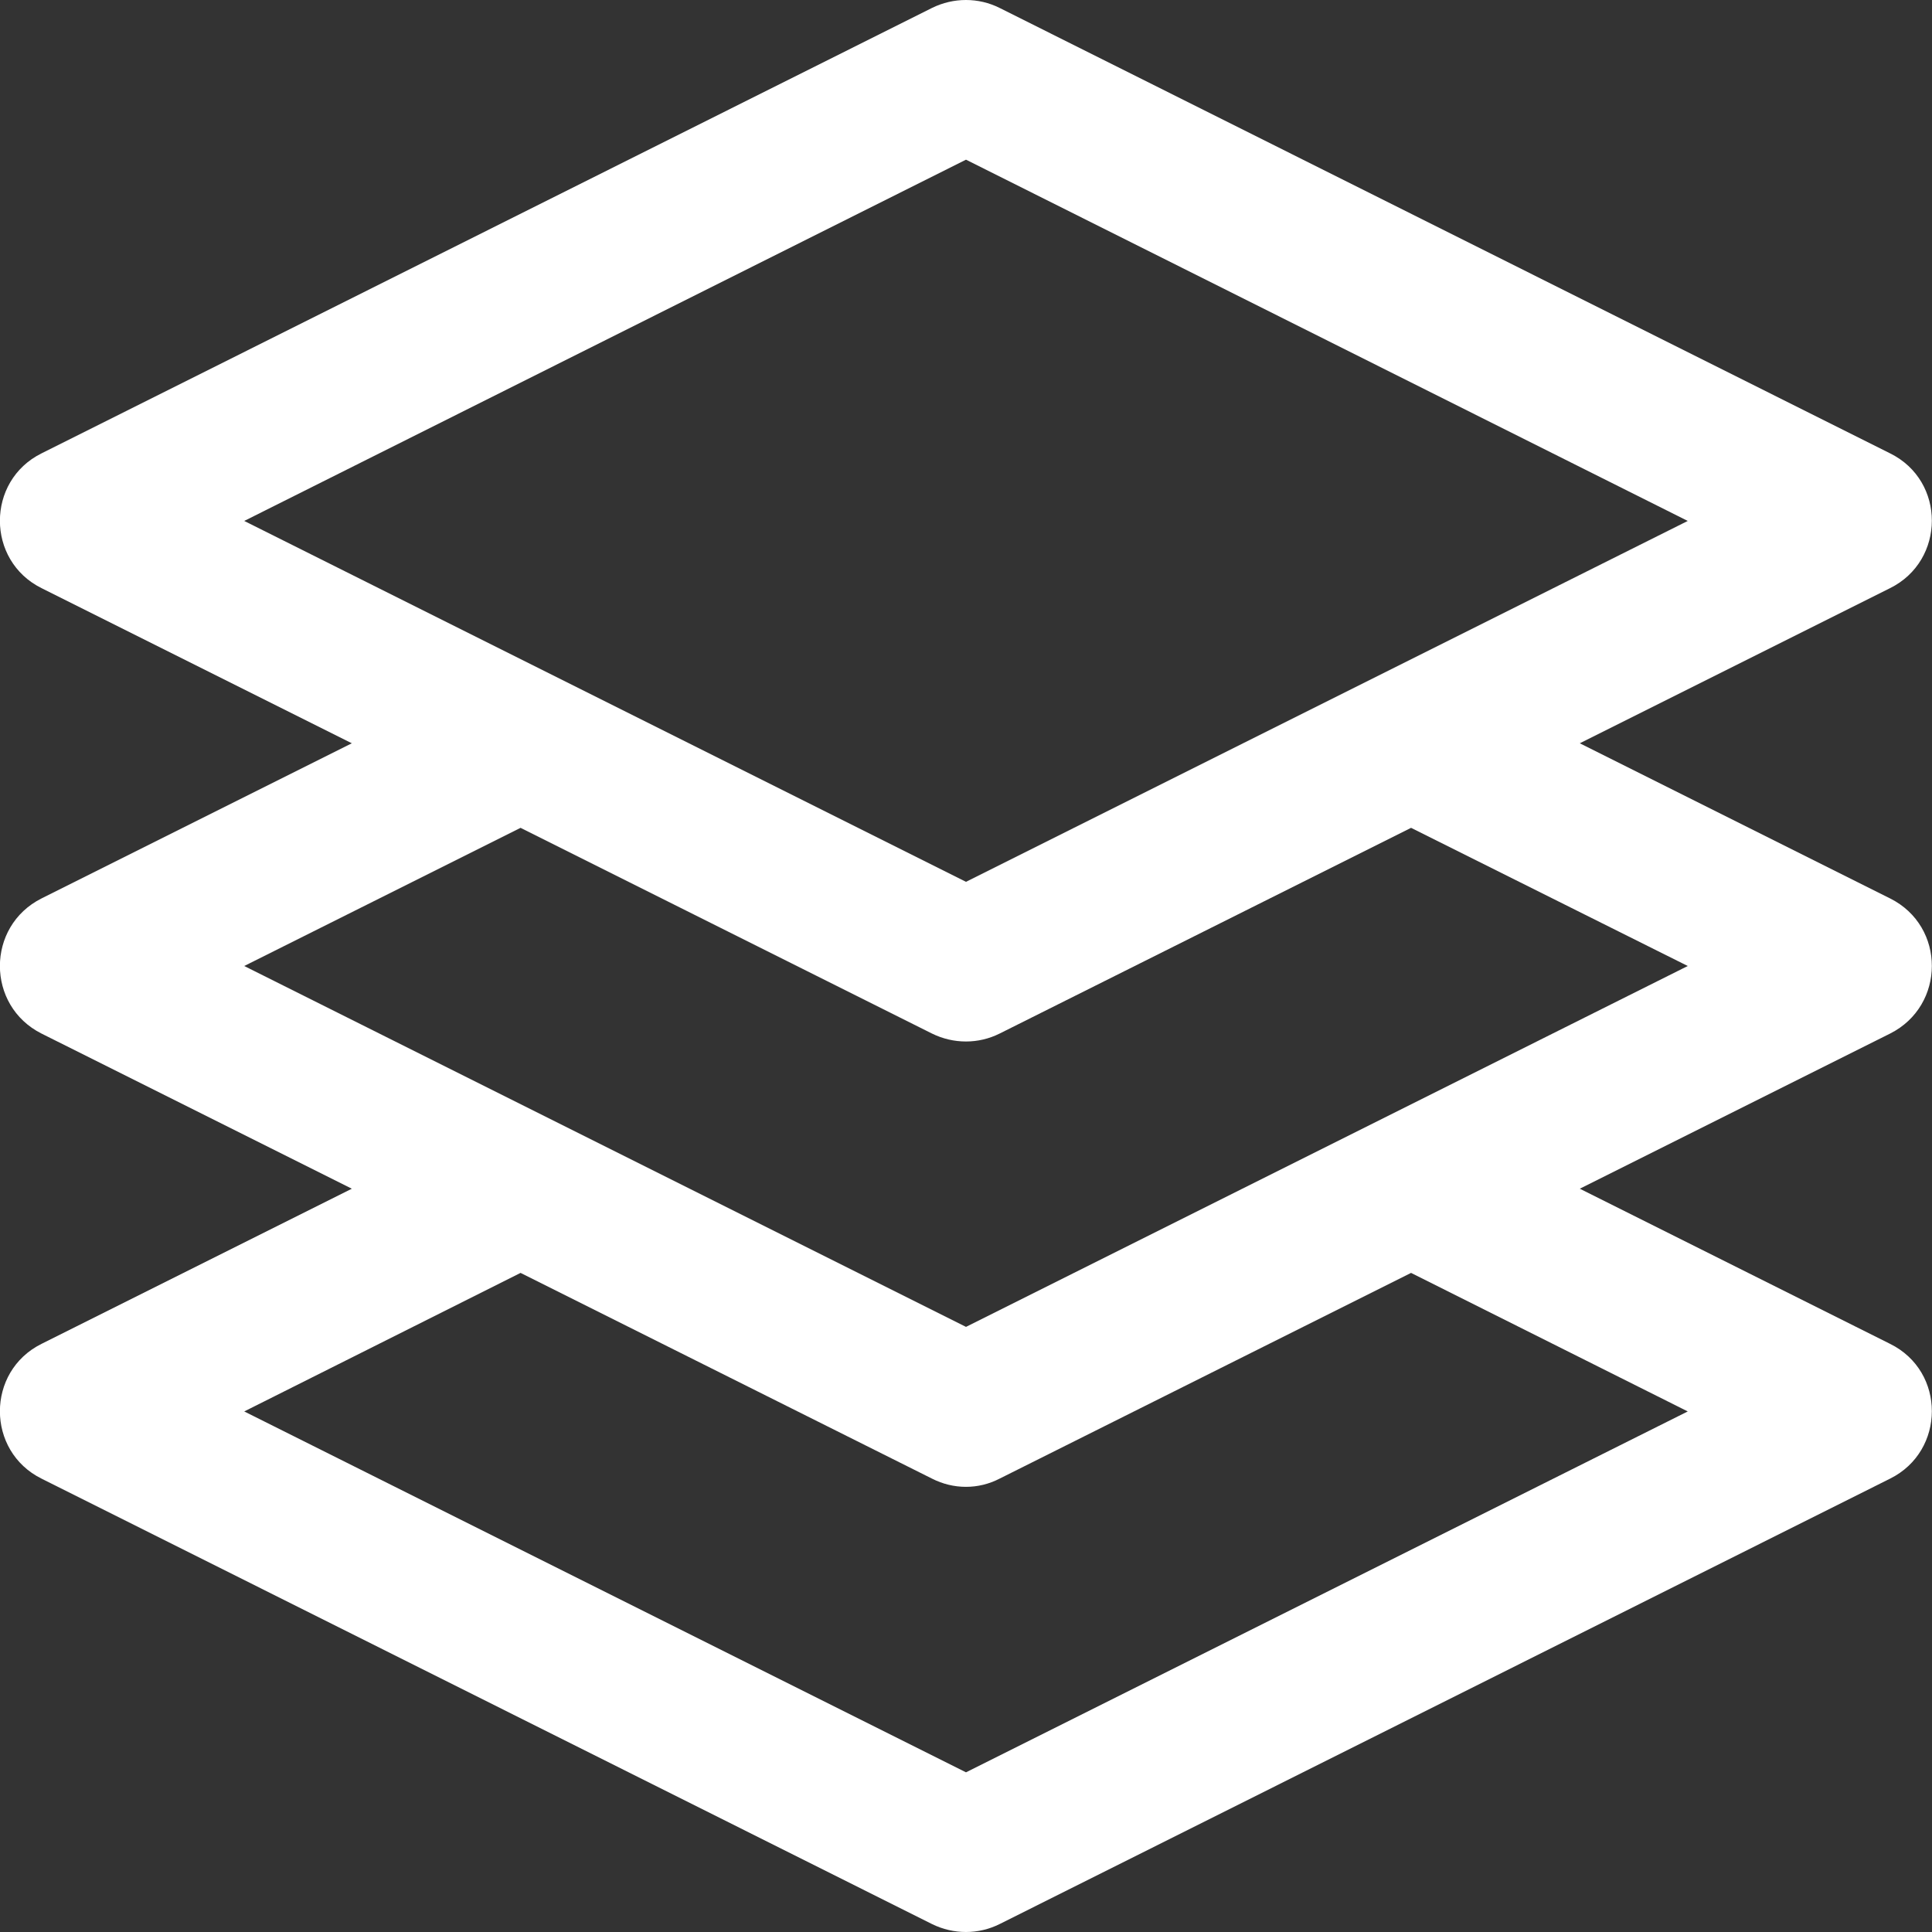 <?xml version="1.0" encoding="UTF-8"?>
<!DOCTYPE svg PUBLIC "-//W3C//DTD SVG 1.1//EN" "http://www.w3.org/Graphics/SVG/1.1/DTD/svg11.dtd">
<!-- Creator: CorelDRAW 2021 (64-Bit) -->
<svg xmlns="http://www.w3.org/2000/svg" xml:space="preserve" width="25px" height="25px" version="1.1" style="shape-rendering:geometricPrecision; text-rendering:geometricPrecision; image-rendering:optimizeQuality; fill-rule:evenodd; clip-rule:evenodd"
viewBox="0 0 5.118 5.118"
 xmlns:xlink="http://www.w3.org/1999/xlink"
 xmlns:xodm="http://www.corel.com/coreldraw/odm/2003">
 <rect x="0" y="0" width="5.118" height="5.118" fill="#333333" stroke="none"/>
 <defs>
  <style type="text/css">
   <![CDATA[
    .fil0 {fill:white;fill-rule:nonzero}
   ]]>
  </style>
 </defs>
 <g id="Layer_x0020_1">
  <path class="fil0" d="M5.007 2.38l-0.822 -0.411 0.822 -0.411c0.147,-0.073 0.148,-0.284 0,-0.357l-2.359 -1.18c-0.056,-0.028 -0.122,-0.028 -0.179,0l-2.359 1.18c-0.147,0.073 -0.147,0.284 0,0.357l0.822 0.411 -0.822 0.411c-0.147,0.074 -0.147,0.284 0,0.358l0.822 0.411 -0.822 0.411c-0.147,0.073 -0.147,0.284 0,0.357l2.359 1.18c0.057,0.028 0.123,0.028 0.179,0l2.359 -1.18c0.147,-0.073 0.148,-0.284 0,-0.357l-0.822 -0.411 0.822 -0.411c0.147,-0.074 0.148,-0.284 0,-0.358zm-2.448 -1.957l1.912 0.957 -1.912 0.956 -1.912 -0.956 1.912 -0.957zm1.912 3.316l-1.912 0.956 -1.912 -0.956 0.732 -0.367 1.09 0.545c0.057,0.029 0.123,0.029 0.179,0l1.09 -0.545 0.733 0.367zm-1.912 -0.224l-1.912 -0.956 0.732 -0.366 1.09 0.545c0.057,0.028 0.123,0.028 0.179,0l1.09 -0.545 0.733 0.366 -1.912 0.956zm0 0z"/>
 </g>
</svg>
